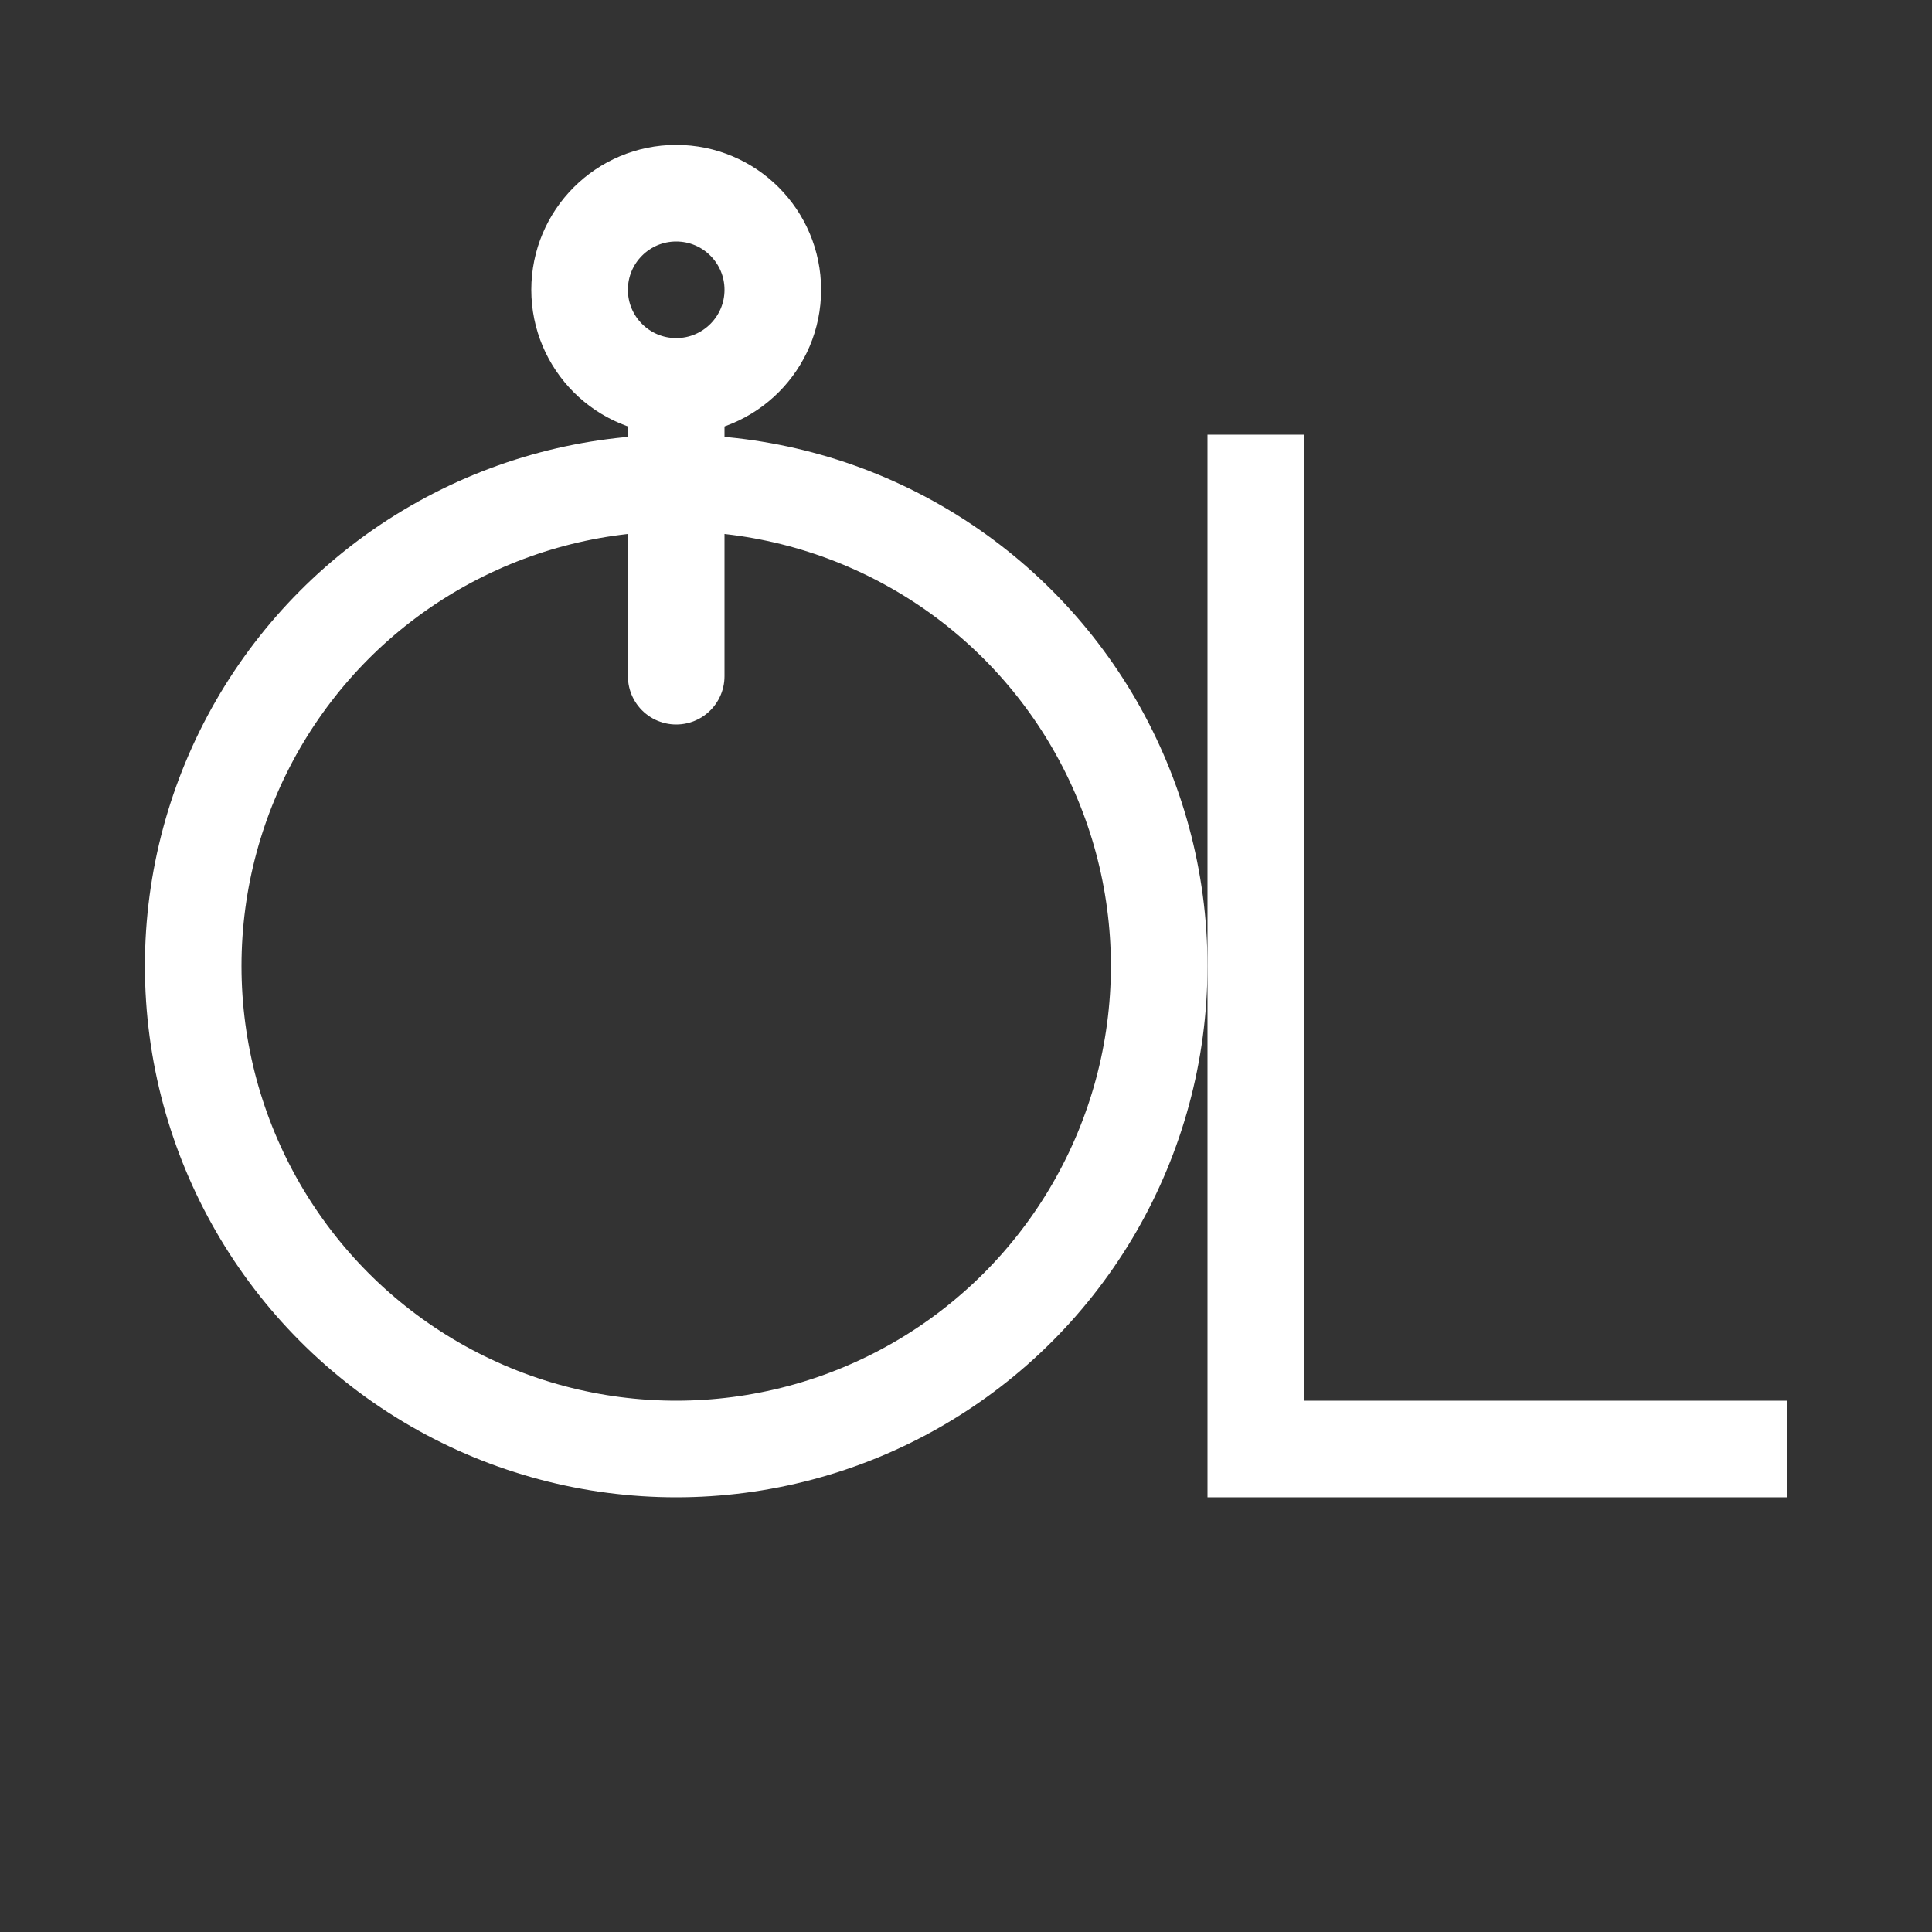 <svg width="40" height="40" viewBox="0 0 40 40" fill="none" xmlns="http://www.w3.org/2000/svg">

  <rect x="0" y="0" width="40" height="40" fill="#333333" stroke="none"/>

  <!-- Stylized "O" with joystick influence -->
  <circle cx="14" cy="20" r="10" stroke="white" stroke-width="2" fill="none"/>
  <!-- Stylized "L" integrated with joystick base -->
  <path d="M26 10 L26 30 L36 30" stroke="white" stroke-width="2" fill="none" stroke-linecap="square"/>
  <!-- Joystick stick element -->
  <line x1="14" y1="14" x2="14" y2="8" stroke="white" stroke-width="2" stroke-linecap="round"/>
  <!-- Joystick ball -->
  <circle cx="14" cy="6" r="2" stroke="white" stroke-width="2" fill="none"/>
</svg>

